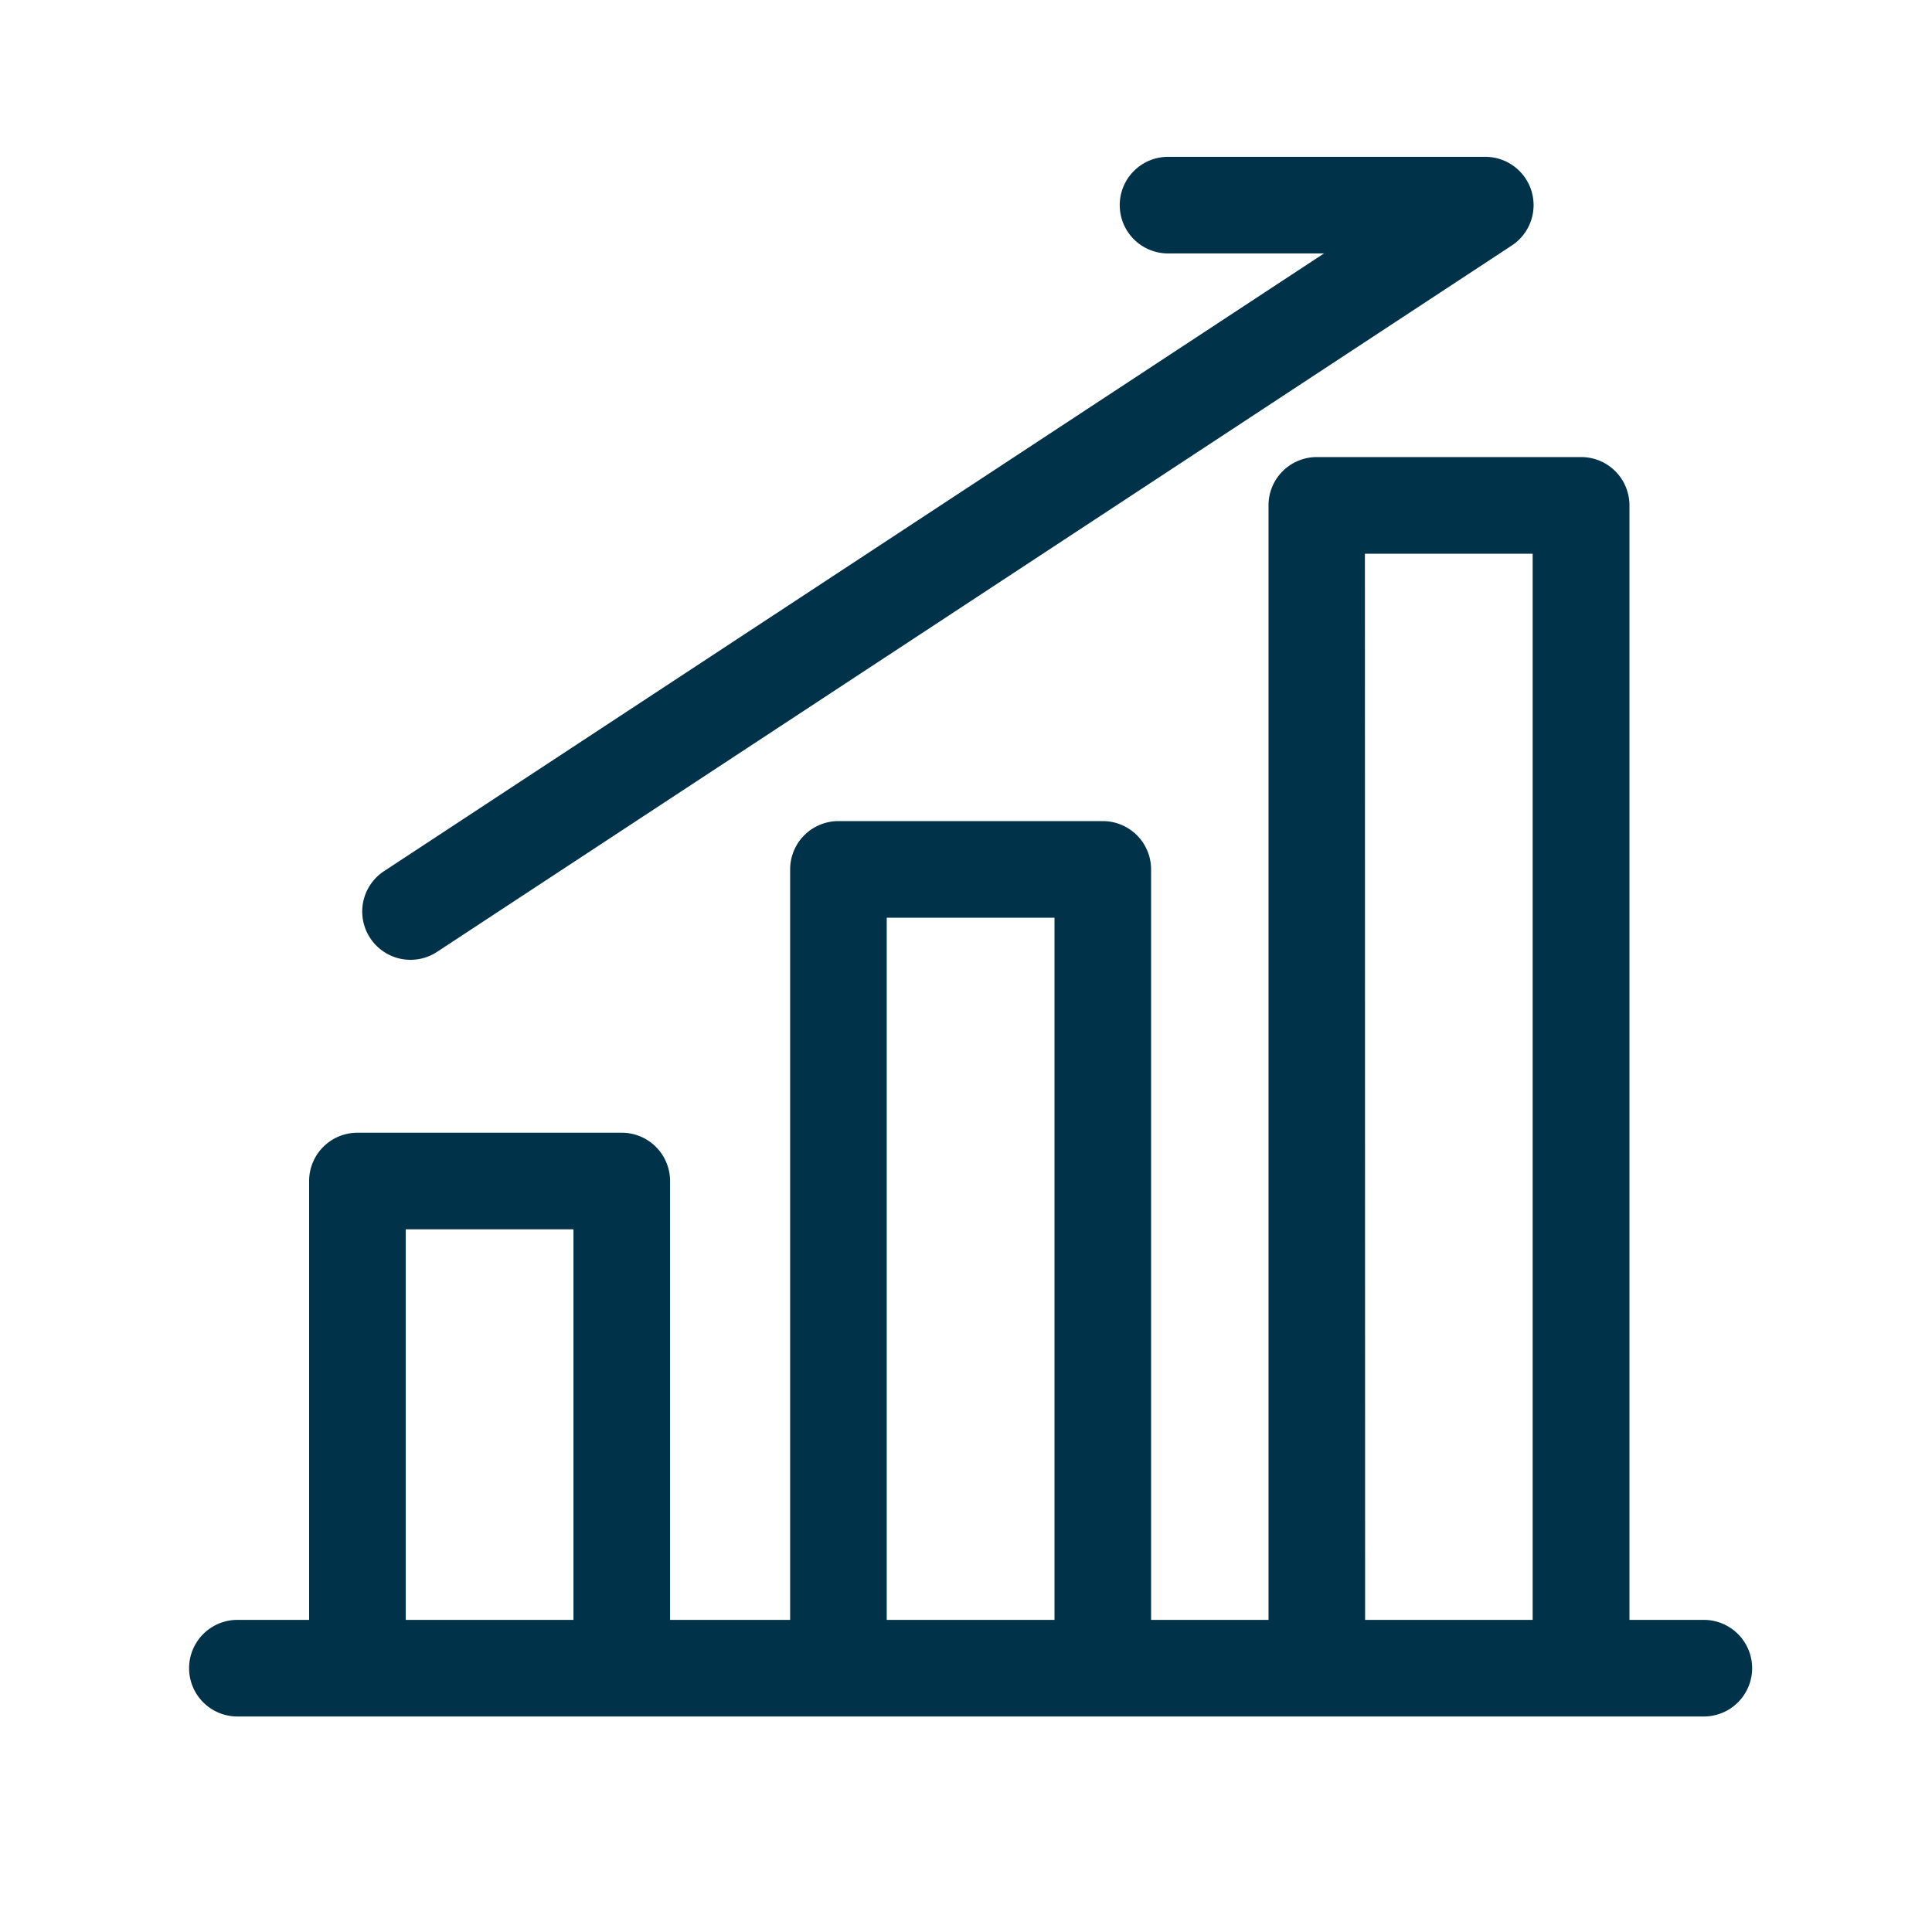 <svg id="長期的な成長" xmlns="http://www.w3.org/2000/svg" xmlns:xlink="http://www.w3.org/1999/xlink" width="40" height="40" viewBox="0 0 40 40">
  <defs>
    <clipPath id="clip-path">
      <rect id="長方形_33029" data-name="長方形 33029" width="40" height="40" transform="translate(0 0)" fill="none"/>
    </clipPath>
  </defs>
  <g id="グループ_60098" data-name="グループ 60098" transform="translate(0 0)" clip-path="url(#clip-path)">
    <path id="パス_125196" data-name="パス 125196" d="M35.276,33.538h-1.54V10.463a1,1,0,0,0-1-1H27.263a1,1,0,0,0-1,1V33.538H23.832V18a1,1,0,0,0-1-1H17.359a1,1,0,0,0-1,1V33.538H13.873V24.452a1,1,0,0,0-1-1H7.4a1,1,0,0,0-1,1v9.086H4.915a1,1,0,0,0,0,2H35.276a1,1,0,0,0,0-2M8.4,25.452h3.473v8.086H8.4ZM18.359,19h3.473V33.538H18.359Zm9.9-7.536h3.473V33.538H28.263Z" fill="#003349"/>
    <path id="パス_125197" data-name="パス 125197" d="M8.5,19.872a1,1,0,0,0,.548-.164L31.3,5.083a1,1,0,0,0-.55-1.836H24.183a1,1,0,0,0,0,2h3.229L7.951,18.036a1,1,0,0,0,.55,1.836" fill="#003349"/>
  </g>
</svg>
